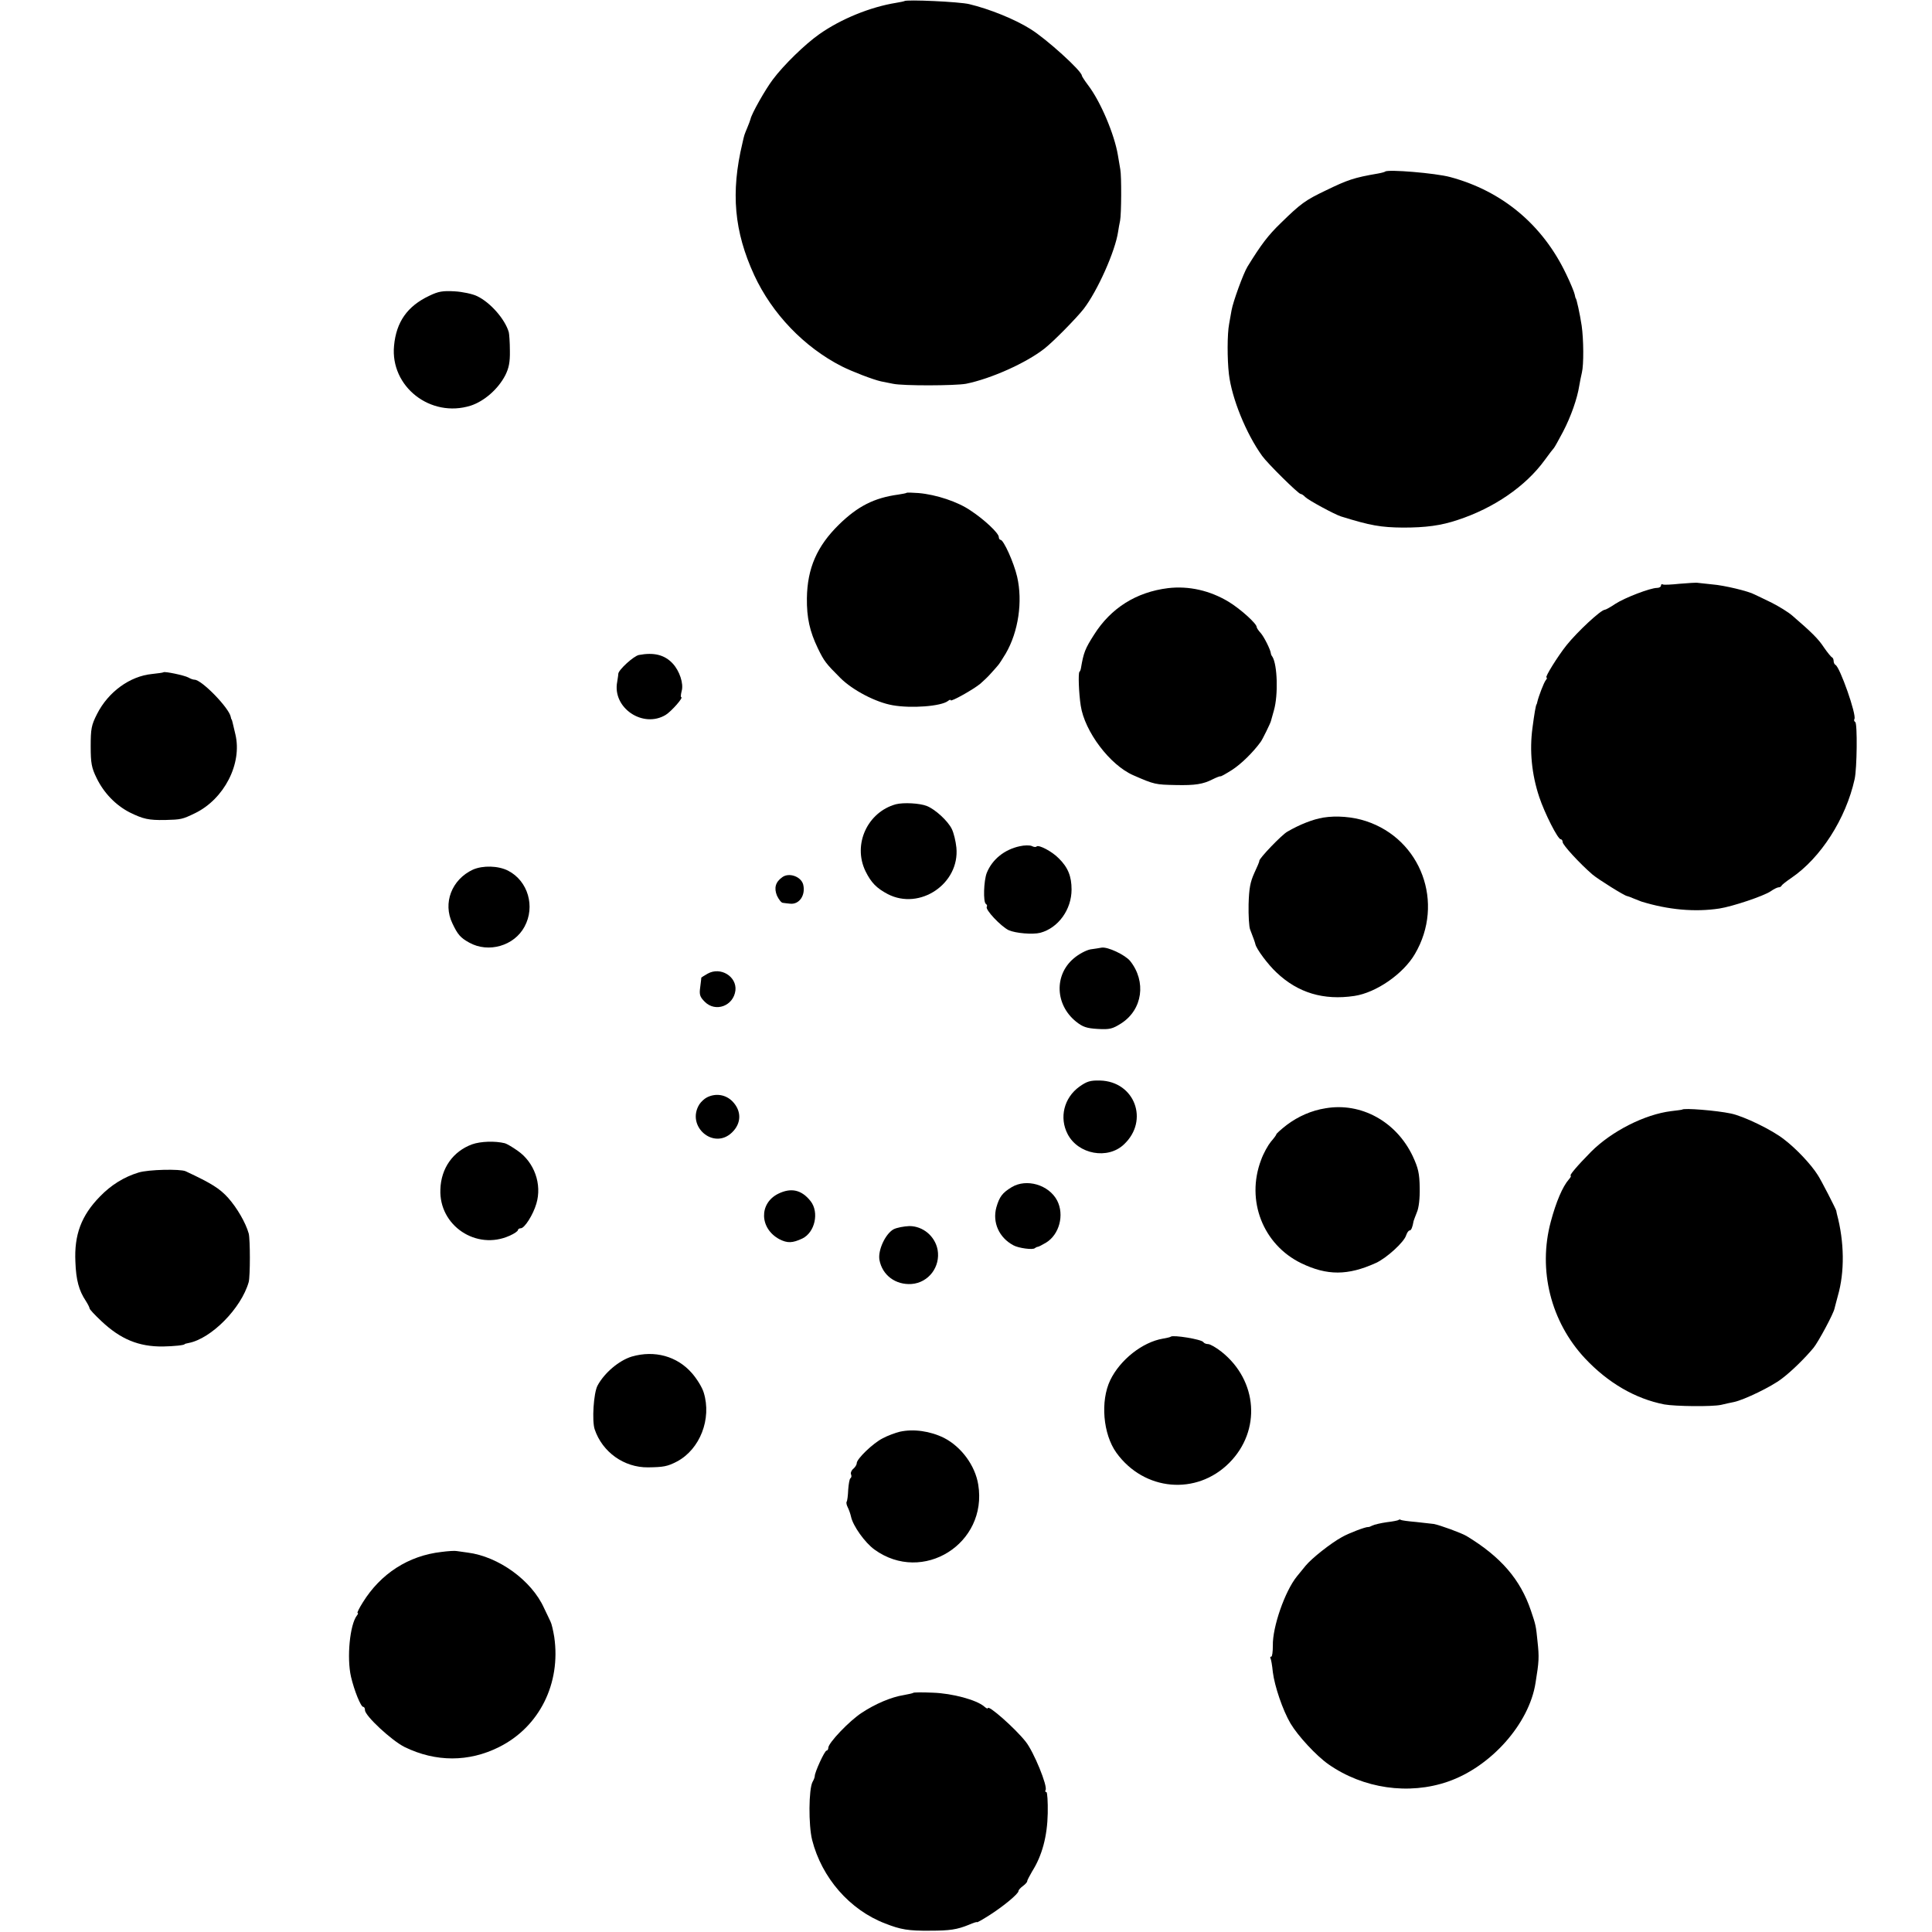 <?xml version="1.0" standalone="no"?>
<!DOCTYPE svg PUBLIC "-//W3C//DTD SVG 20010904//EN"
 "http://www.w3.org/TR/2001/REC-SVG-20010904/DTD/svg10.dtd">
<svg version="1.0" xmlns="http://www.w3.org/2000/svg"
 width="884pt" height="884pt" viewBox="0 0 884 884"
 preserveAspectRatio="xMidYMid meet">
<g transform="translate(0,884) scale(0.1,-0.1)"
fill="#000000" stroke="none">
<path d="M4138 8835 c-1 -1 -19 -5 -38 -8 -118 -19 -253 -74 -352 -144 -64
-45 -162 -140 -212 -207 -34 -45 -97 -156 -102 -181 -1 -5 -8 -23 -15 -40 -14
-34 -13 -30 -22 -70 -54 -226 -38 -404 54 -604 82 -177 228 -329 400 -417 50
-25 144 -61 180 -69 9 -2 34 -7 55 -11 47 -10 284 -9 334 0 114 23 275 95 359
161 43 34 145 138 179 181 64 83 145 265 158 354 2 14 6 36 9 50 6 29 7 205 1
235 -2 11 -7 40 -11 65 -16 96 -80 247 -137 321 -15 20 -28 40 -28 43 0 21
-162 168 -235 213 -71 45 -188 92 -280 114 -44 11 -288 22 -297 14z"/>
<path d="M6338 8055 c-2 -2 -16 -6 -33 -9 -111 -19 -139 -29 -240 -78 -92 -44
-113 -59 -204 -148 -59 -57 -90 -98 -153 -200 -19 -31 -66 -160 -73 -200 -3
-17 -8 -45 -11 -62 -9 -46 -9 -162 -1 -230 13 -110 78 -271 152 -374 25 -35
166 -174 176 -174 4 0 14 -6 21 -14 15 -15 135 -80 164 -89 135 -42 182 -50
284 -51 103 0 173 9 250 35 165 54 311 154 398 274 20 28 39 52 42 55 3 3 22
37 42 75 36 69 65 152 74 210 3 17 8 44 12 60 9 36 8 153 -1 215 -8 54 -24
125 -27 125 -1 0 -3 8 -5 18 -2 10 -19 52 -39 93 -107 225 -292 380 -531 444
-67 18 -285 36 -297 25z"/>
<path d="M1963 7486 c-99 -47 -150 -119 -160 -228 -18 -187 167 -332 351 -274
61 20 125 75 158 139 16 32 22 59 21 112 0 39 -3 77 -5 85 -17 59 -84 136
-145 165 -20 10 -67 20 -103 22 -54 3 -74 0 -117 -21z"/>
<path d="M4148 6585 c-2 -2 -19 -5 -38 -8 -110 -15 -185 -53 -271 -137 -101
-99 -145 -200 -147 -337 -1 -90 13 -152 50 -229 29 -60 37 -70 103 -136 56
-56 163 -112 240 -125 84 -15 222 -5 253 20 6 5 12 7 12 3 0 -9 105 50 136 76
15 13 37 34 48 47 12 13 26 29 31 35 6 6 22 31 37 56 58 100 78 238 52 351
-15 65 -62 169 -76 169 -4 0 -8 6 -8 13 0 17 -65 79 -129 121 -58 40 -157 73
-238 80 -28 2 -53 3 -55 1z"/>
<path d="M7686 6169 c-39 -4 -74 -6 -78 -3 -4 3 -8 0 -8 -5 0 -6 -8 -11 -18
-11 -31 0 -148 -45 -191 -73 -22 -15 -44 -27 -48 -27 -18 0 -126 -101 -175
-162 -40 -50 -101 -148 -92 -148 4 0 2 -6 -3 -12 -9 -11 -33 -74 -39 -100 -1
-5 -2 -9 -3 -10 -4 -4 -11 -47 -19 -108 -14 -104 -4 -212 31 -317 25 -75 85
-193 98 -193 5 0 9 -6 9 -13 0 -13 78 -98 136 -148 27 -23 149 -99 159 -99 2
0 16 -5 32 -12 15 -6 30 -12 33 -13 123 -38 245 -49 357 -32 59 9 203 57 235
79 14 10 31 18 36 18 6 0 12 3 14 8 2 4 21 19 43 34 136 92 251 272 291 453
11 49 13 254 3 261 -5 3 -7 9 -4 14 11 18 -67 240 -87 248 -4 2 -8 10 -8 17 0
7 -3 15 -7 17 -5 2 -21 22 -37 45 -26 40 -58 71 -145 146 -18 16 -61 42 -94
59 -34 16 -69 34 -79 38 -27 15 -140 42 -193 46 -27 3 -57 6 -65 7 -8 2 -46
-1 -84 -4z"/>
<path d="M5345 6149 c-146 -18 -262 -91 -339 -213 -41 -64 -48 -82 -60 -153
-1 -7 -4 -15 -7 -17 -6 -6 -3 -97 6 -155 18 -118 133 -271 240 -318 98 -43
102 -43 195 -45 88 -2 125 4 168 26 18 9 34 15 36 14 2 -2 26 12 53 29 42 27
96 80 131 128 8 10 45 86 47 95 1 3 7 25 14 50 20 70 16 208 -7 245 -4 5 -7
12 -7 15 -1 16 -32 78 -47 94 -10 11 -18 23 -18 27 0 16 -76 84 -129 116 -85
51 -181 73 -276 62z"/>
<path d="M2923 5843 c-24 -5 -93 -68 -94 -86 0 -7 -3 -23 -5 -37 -23 -119 118
-214 222 -151 27 17 83 81 71 81 -3 0 -2 12 2 28 10 34 -10 93 -41 126 -37 40
-86 52 -155 39z"/>
<path d="M748 5764 c-2 -2 -26 -5 -53 -8 -101 -10 -200 -82 -251 -183 -26 -51
-29 -68 -29 -148 0 -77 4 -98 27 -145 33 -68 87 -124 151 -157 63 -31 87 -36
162 -35 74 2 79 3 137 31 134 65 217 227 185 361 -12 51 -15 65 -17 68 -2 1
-3 6 -4 11 -6 40 -133 171 -166 171 -6 0 -18 4 -28 10 -18 10 -109 29 -114 24z"/>
<path d="M4099 5160 c-130 -36 -198 -184 -139 -306 26 -53 51 -78 102 -105
147 -76 330 48 314 213 -3 29 -12 67 -21 85 -18 37 -76 90 -114 105 -32 13
-107 17 -142 8z"/>
<path d="M6054 5099 c-47 -8 -106 -31 -163 -64 -26 -14 -131 -124 -129 -134 1
-3 -10 -28 -23 -56 -18 -40 -24 -69 -26 -143 -1 -51 2 -103 7 -115 13 -33 23
-61 24 -67 4 -21 57 -93 97 -130 98 -93 215 -128 356 -107 100 15 224 101 277
192 137 233 29 525 -224 608 -61 20 -135 26 -196 16z"/>
<path d="M4666 4968 c-70 -15 -126 -60 -151 -122 -14 -36 -17 -134 -4 -142 5
-3 7 -9 4 -13 -8 -13 64 -89 100 -107 31 -14 110 -21 145 -12 82 22 143 106
143 198 0 60 -16 101 -59 143 -30 31 -91 63 -101 54 -3 -4 -13 -3 -22 2 -9 4
-34 4 -55 -1z"/>
<path d="M2164 4861 c-97 -45 -139 -153 -94 -246 24 -51 37 -66 77 -88 88 -49
206 -15 253 73 50 92 16 209 -75 256 -45 23 -115 25 -161 5z"/>
<path d="M3579 4826 c-31 -22 -38 -49 -24 -84 8 -17 20 -33 27 -33 7 -1 22 -3
34 -4 42 -4 71 40 59 88 -10 37 -66 56 -96 33z"/>
<path d="M5040 4504 c-8 -2 -31 -5 -51 -8 -20 -4 -54 -22 -77 -42 -89 -76 -84
-211 11 -288 31 -25 49 -31 100 -34 55 -3 67 0 108 26 97 63 115 191 40 285
-23 28 -103 66 -131 61z"/>
<path d="M3238 4385 c-16 -9 -28 -17 -29 -18 0 -1 -2 -21 -5 -43 -5 -35 -2
-45 21 -68 49 -49 131 -19 140 52 7 64 -68 110 -127 77z"/>
<path d="M4939 3868 c-71 -51 -93 -142 -54 -217 48 -93 184 -118 258 -47 116
109 49 288 -110 292 -45 1 -60 -4 -94 -28z"/>
<path d="M3235 3819 c-12 -6 -27 -20 -35 -32 -62 -100 65 -210 149 -129 44 42
45 99 2 143 -31 31 -76 38 -116 18z"/>
<path d="M6065 3769 c-64 -10 -125 -37 -177 -76 -26 -20 -48 -40 -48 -43 0 -3
-11 -18 -25 -34 -13 -16 -34 -53 -45 -84 -70 -185 9 -387 184 -472 118 -57
213 -57 341 1 49 22 130 96 139 127 4 12 11 22 16 22 7 0 13 14 18 43 1 4 8
22 15 40 9 20 14 64 13 112 -1 67 -7 91 -32 145 -75 158 -236 247 -399 219z"/>
<path d="M7697 3763 c-1 -1 -24 -4 -50 -7 -122 -15 -273 -92 -367 -186 -65
-66 -102 -110 -93 -110 3 0 -1 -8 -9 -17 -28 -32 -58 -102 -82 -192 -60 -222
0 -459 156 -626 105 -112 230 -185 363 -211 50 -9 219 -11 260 -2 17 4 43 10
59 13 47 10 173 71 219 107 44 33 106 94 145 141 22 27 92 157 96 180 2 7 8
32 15 57 32 110 30 248 -4 375 -1 6 -3 12 -3 15 -1 7 -70 142 -85 164 -31 49
-98 120 -153 162 -55 44 -186 107 -244 119 -66 14 -216 26 -223 18z"/>
<path d="M2160 3604 c-87 -32 -142 -109 -145 -206 -7 -166 165 -281 317 -212
21 9 38 21 38 26 0 4 6 8 13 8 17 0 56 61 71 112 27 89 -9 190 -86 243 -24 17
-50 32 -58 34 -45 11 -110 9 -150 -5z"/>
<path d="M634 3475 c-66 -20 -126 -57 -177 -110 -85 -87 -118 -175 -112 -299
3 -83 16 -131 48 -179 9 -14 17 -30 17 -34 0 -4 24 -30 54 -58 88 -83 171
-117 281 -116 52 1 100 6 100 11 0 1 8 3 18 5 104 20 241 159 275 279 7 27 7
195 0 222 -14 50 -54 118 -94 163 -39 43 -75 66 -195 122 -25 11 -170 8 -215
-6z"/>
<path d="M4629 3408 c-43 -26 -56 -44 -70 -92 -19 -69 12 -139 78 -174 23 -13
90 -22 98 -13 4 3 10 6 13 6 4 0 21 9 38 19 61 37 85 127 51 193 -38 72 -140
102 -208 61z"/>
<path d="M3561 3378 c-89 -44 -86 -159 5 -208 37 -19 60 -18 105 3 58 28 78
120 38 171 -41 52 -89 63 -148 34z"/>
<path d="M4088 3215 c-37 -21 -72 -96 -64 -140 13 -70 74 -115 147 -110 78 6
133 79 119 157 -12 62 -67 108 -129 108 -25 -1 -58 -7 -73 -15z"/>
<path d="M5357 2724 c-1 -2 -18 -6 -36 -9 -94 -16 -196 -97 -241 -190 -46 -96
-33 -247 28 -332 127 -176 367 -197 517 -46 146 147 130 376 -36 508 -24 19
-52 35 -61 35 -9 0 -19 4 -22 9 -8 13 -139 34 -149 25z"/>
<path d="M2891 2633 c-59 -18 -126 -75 -157 -133 -18 -34 -26 -161 -13 -200
35 -104 134 -175 244 -174 71 1 89 4 133 27 105 56 159 195 122 315 -7 24 -32
64 -54 89 -68 78 -171 106 -275 76z"/>
<path d="M4117 2289 c-20 -5 -56 -18 -78 -30 -44 -22 -119 -94 -119 -114 0 -7
-7 -18 -15 -25 -9 -7 -14 -19 -11 -26 3 -7 2 -15 -3 -18 -4 -3 -8 -26 -10 -52
-1 -26 -4 -51 -7 -55 -3 -5 0 -16 5 -26 5 -10 12 -29 15 -43 9 -42 63 -118
107 -150 221 -160 519 27 475 297 -14 87 -77 173 -157 214 -63 31 -139 42
-202 28z"/>
<path d="M6399 1885 c-3 -2 -27 -7 -54 -10 -28 -4 -57 -11 -65 -15 -8 -4 -17
-8 -20 -7 -12 1 -88 -28 -120 -46 -52 -29 -137 -96 -166 -131 -14 -17 -32 -39
-40 -49 -55 -68 -112 -232 -110 -317 0 -28 -3 -50 -7 -50 -5 0 -6 -3 -4 -7 3
-5 8 -33 11 -64 8 -64 45 -174 81 -235 34 -57 118 -148 174 -187 159 -111 367
-141 546 -79 197 68 372 265 401 452 16 98 17 117 9 190 -7 71 -8 75 -30 140
-48 143 -138 247 -295 342 -24 14 -119 49 -150 55 -8 1 -44 5 -80 9 -35 3 -67
7 -71 10 -3 2 -8 2 -10 -1z"/>
<path d="M2020 1739 c-151 -17 -278 -99 -360 -231 -17 -27 -27 -48 -24 -48 4
0 2 -6 -3 -12 -32 -41 -47 -192 -27 -280 15 -64 45 -138 56 -138 5 0 8 -7 8
-15 0 -26 123 -140 182 -169 142 -69 293 -69 431 0 185 92 284 291 253 504 -5
30 -12 61 -17 70 -4 8 -17 37 -30 63 -57 126 -208 235 -349 253 -19 3 -42 6
-50 7 -8 2 -40 0 -70 -4z"/>
<path d="M4178 1094 c-2 -2 -22 -6 -43 -10 -57 -9 -130 -40 -192 -81 -57 -37
-153 -138 -153 -160 0 -7 -4 -13 -8 -13 -9 0 -55 -101 -54 -117 0 -4 -4 -16
-10 -26 -18 -33 -19 -199 -2 -266 44 -173 172 -320 334 -382 71 -28 107 -34
205 -33 91 0 124 5 178 27 20 9 37 14 37 12 0 -3 26 12 59 33 64 41 131 97
131 109 0 5 9 15 20 23 11 8 20 18 20 22 0 5 11 25 23 46 45 71 69 160 71 265
1 53 -2 97 -6 97 -5 0 -7 4 -4 9 11 17 -54 176 -91 222 -48 61 -173 171 -173
153 0 -4 -8 0 -17 8 -35 30 -145 60 -235 63 -47 2 -88 2 -90 -1z"/>
</g>
</svg>
